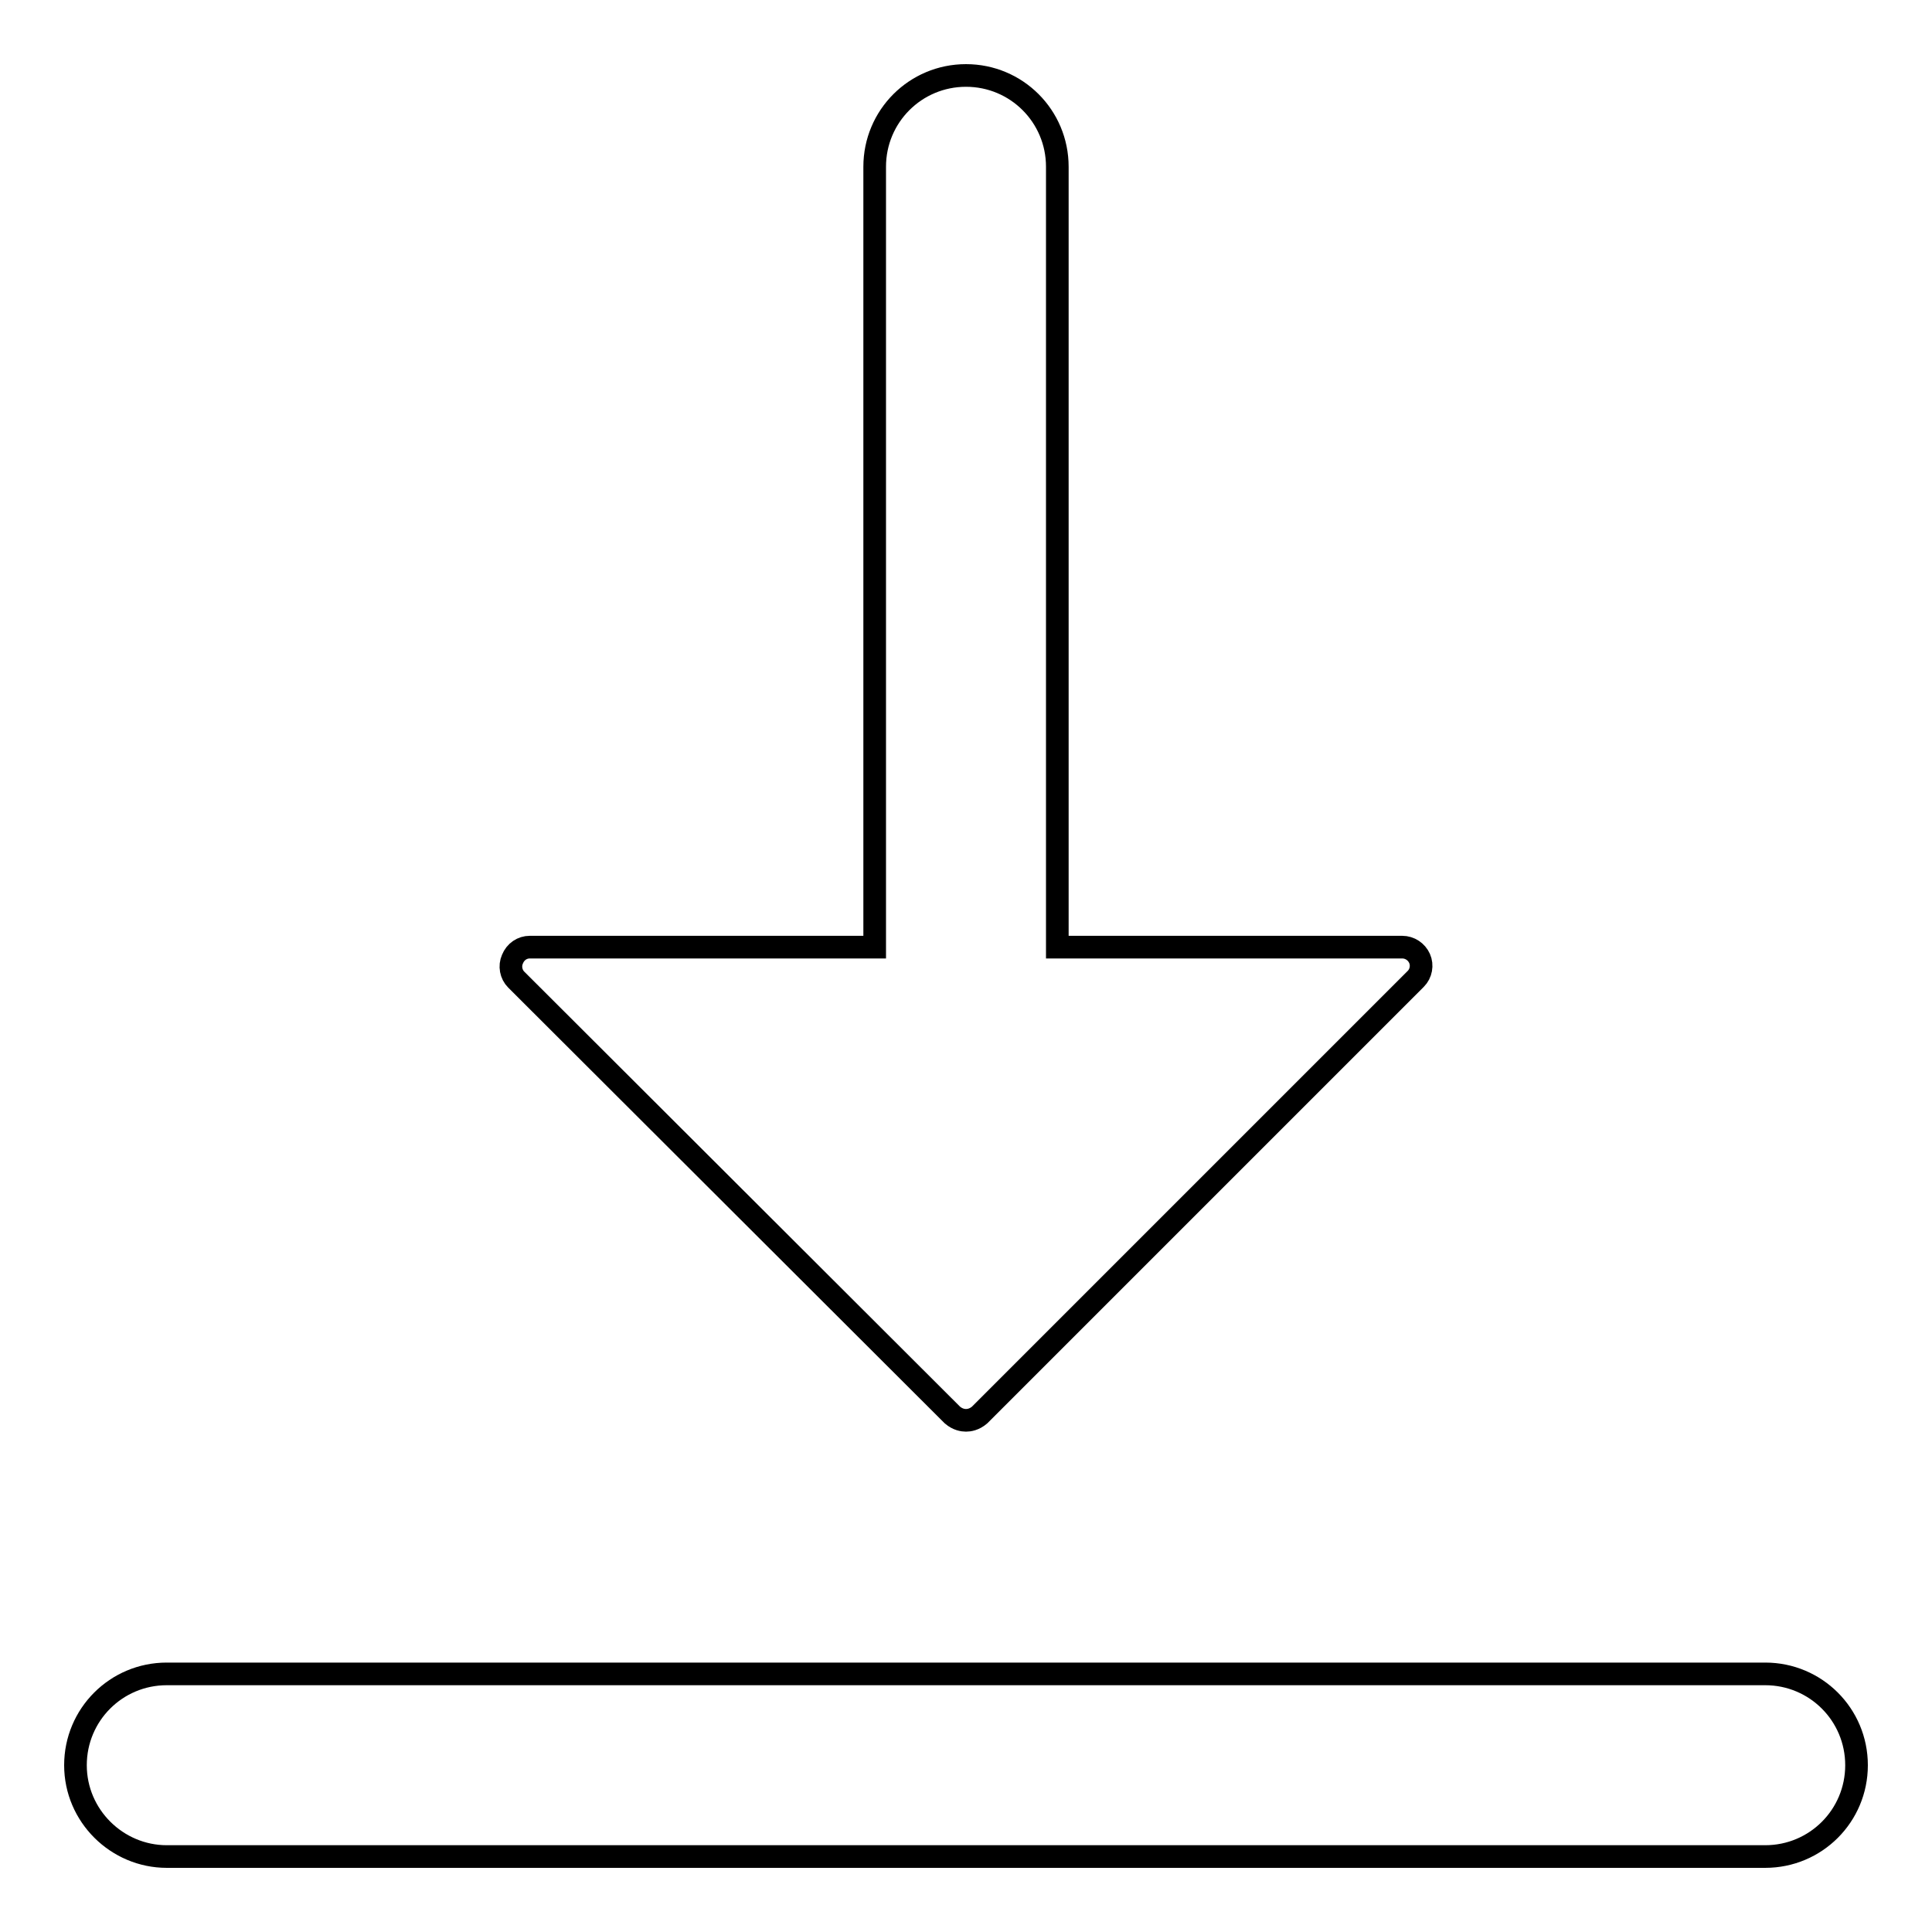 <?xml version="1.0" encoding="utf-8"?>
<!-- Svg Vector Icons : http://www.onlinewebfonts.com/icon -->
<!DOCTYPE svg PUBLIC "-//W3C//DTD SVG 1.1//EN" "http://www.w3.org/Graphics/SVG/1.1/DTD/svg11.dtd">
<svg version="1.1" xmlns="http://www.w3.org/2000/svg" xmlns:xlink="http://www.w3.org/1999/xlink" x="0px" y="0px" viewBox="0 0 256 256" enable-background="new 0 0 256 256" xml:space="preserve">
<g><g><path stroke-width="3" fill-opacity="0" stroke="#000000"  d="M22.1,246c-6.6,0-12.1-5.4-12.1-12.1s5.4-12.1,12.1-12.1h211.8c6.7,0,12.1,5.4,12.1,12.1s-5.4,12.1-12.1,12.1L22.1,246L22.1,246z M128,188.2c-0.4,0-1.1-0.1-1.8-0.7l-57.8-57.7c-0.7-0.7-0.9-1.8-0.5-2.7c0.4-1,1.3-1.6,2.3-1.6h45.7V22.1c0-6.7,5.4-12.1,12.1-12.1c6.7,0,12.1,5.4,12.1,12.1v103.4h45.7c1,0,1.9,0.6,2.3,1.5c0.4,0.9,0.2,2-0.5,2.7l-57.8,57.8C129.1,188.1,128.4,188.2,128,188.2z"/></g></g>
</svg>